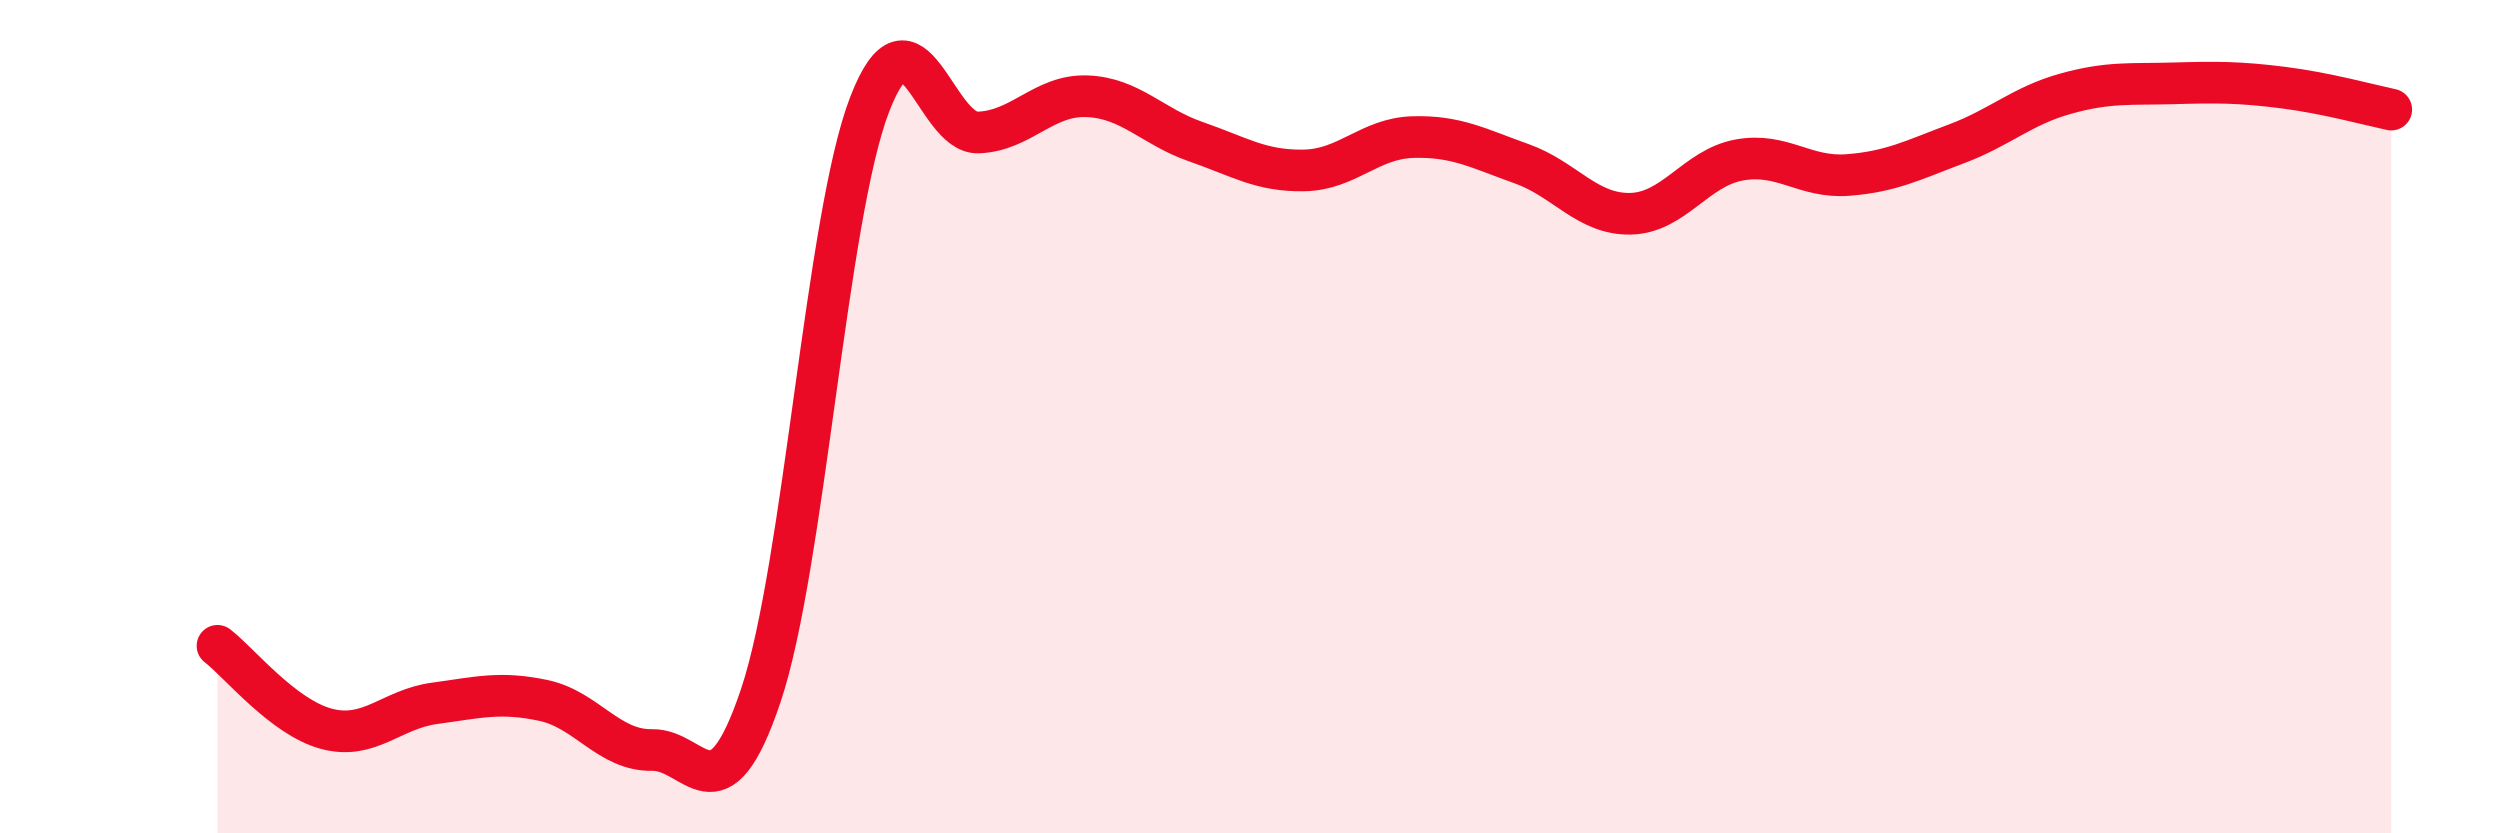 
    <svg width="60" height="20" viewBox="0 0 60 20" xmlns="http://www.w3.org/2000/svg">
      <path
        d="M 5.22,15.5 C 5.74,15.9 6.79,17.21 7.83,17.49 C 8.87,17.77 9.39,17.02 10.43,16.88 C 11.47,16.74 12,16.59 13.04,16.81 C 14.08,17.03 14.61,18.02 15.65,18 C 16.69,17.98 17.22,19.79 18.26,16.69 C 19.3,13.59 19.83,5.21 20.87,2.51 C 21.91,-0.19 22.44,3.22 23.48,3.18 C 24.52,3.14 25.05,2.27 26.09,2.31 C 27.13,2.35 27.66,3.04 28.7,3.4 C 29.74,3.76 30.26,4.11 31.3,4.09 C 32.34,4.07 32.87,3.32 33.91,3.29 C 34.95,3.26 35.48,3.56 36.52,3.93 C 37.56,4.3 38.09,5.15 39.13,5.13 C 40.17,5.11 40.7,4.03 41.74,3.84 C 42.78,3.65 43.31,4.28 44.35,4.2 C 45.39,4.12 45.92,3.84 46.96,3.45 C 48,3.06 48.53,2.54 49.57,2.25 C 50.61,1.96 51.13,2.03 52.17,2 C 53.21,1.97 53.74,1.97 54.78,2.1 C 55.82,2.23 56.87,2.52 57.39,2.63L57.39 20L5.22 20Z"
        fill="#EB0A25"
        opacity="0.1"
        stroke-linecap="round"
        stroke-linejoin="round"
      />
      <path
        d="M 5.22,15.5 C 5.74,15.9 6.79,17.21 7.83,17.49 C 8.87,17.77 9.39,17.02 10.43,16.88 C 11.47,16.74 12,16.59 13.04,16.81 C 14.08,17.03 14.61,18.02 15.65,18 C 16.69,17.98 17.22,19.79 18.26,16.69 C 19.3,13.59 19.83,5.21 20.87,2.51 C 21.91,-0.19 22.44,3.22 23.48,3.18 C 24.52,3.14 25.05,2.27 26.09,2.31 C 27.13,2.35 27.66,3.04 28.7,3.4 C 29.74,3.76 30.26,4.11 31.3,4.09 C 32.34,4.07 32.87,3.32 33.91,3.29 C 34.95,3.26 35.48,3.56 36.52,3.93 C 37.56,4.3 38.09,5.15 39.13,5.13 C 40.17,5.11 40.7,4.03 41.74,3.84 C 42.78,3.65 43.31,4.28 44.35,4.2 C 45.39,4.12 45.92,3.84 46.96,3.45 C 48,3.06 48.53,2.54 49.57,2.25 C 50.61,1.96 51.13,2.03 52.17,2 C 53.21,1.97 53.74,1.97 54.78,2.1 C 55.82,2.23 56.87,2.52 57.39,2.63"
        stroke="#EB0A25"
        stroke-width="1"
        fill="none"
        stroke-linecap="round"
        stroke-linejoin="round"
      />
    </svg>
  